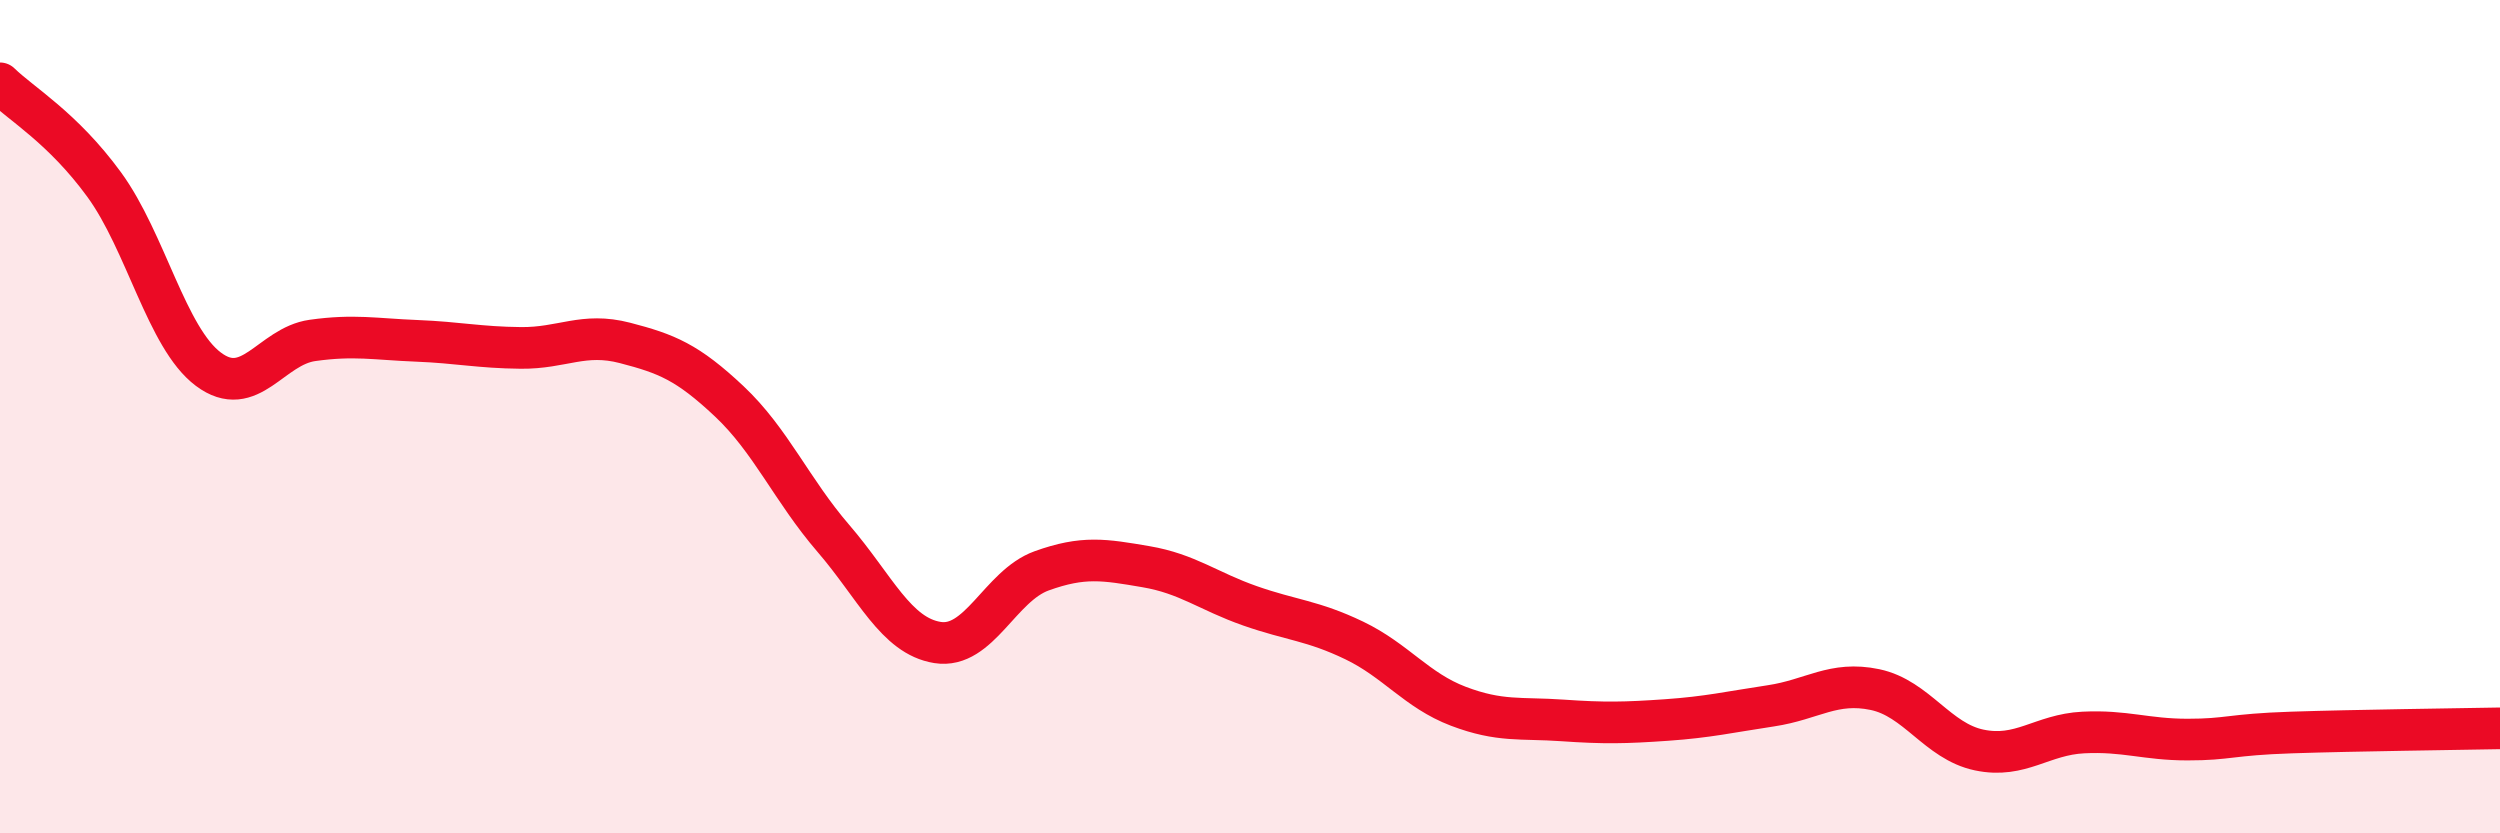 
    <svg width="60" height="20" viewBox="0 0 60 20" xmlns="http://www.w3.org/2000/svg">
      <path
        d="M 0,2 C 0.5,2.49 1.5,3.06 2.5,4.43 C 3.5,5.8 4,8.11 5,8.86 C 6,9.61 6.5,8.31 7.5,8.17 C 8.5,8.03 9,8.14 10,8.18 C 11,8.22 11.5,8.34 12.5,8.35 C 13.5,8.36 14,7.97 15,8.23 C 16,8.49 16.5,8.69 17.5,9.63 C 18.5,10.57 19,11.76 20,12.92 C 21,14.08 21.5,15.26 22.5,15.42 C 23.5,15.58 24,14.06 25,13.7 C 26,13.34 26.5,13.43 27.5,13.6 C 28.5,13.77 29,14.19 30,14.54 C 31,14.89 31.5,14.89 32.5,15.37 C 33.5,15.85 34,16.57 35,16.95 C 36,17.33 36.5,17.22 37.5,17.29 C 38.5,17.36 39,17.35 40,17.28 C 41,17.21 41.5,17.09 42.5,16.94 C 43.5,16.79 44,16.34 45,16.55 C 46,16.76 46.5,17.79 47.5,18 C 48.5,18.21 49,17.63 50,17.58 C 51,17.53 51.5,17.75 52.5,17.75 C 53.5,17.75 53.5,17.63 55,17.58 C 56.5,17.53 59,17.5 60,17.48L60 20L0 20Z"
        fill="#EB0A25"
        opacity="0.1"
        stroke-linecap="round"
        stroke-linejoin="round"
      />
      <path
        d="M 0,2 C 0.5,2.49 1.5,3.06 2.5,4.43 C 3.5,5.8 4,8.11 5,8.86 C 6,9.61 6.5,8.31 7.5,8.17 C 8.5,8.03 9,8.14 10,8.18 C 11,8.22 11.5,8.34 12.5,8.35 C 13.5,8.36 14,7.97 15,8.23 C 16,8.49 16.5,8.69 17.5,9.63 C 18.5,10.57 19,11.76 20,12.92 C 21,14.08 21.5,15.26 22.5,15.42 C 23.5,15.58 24,14.06 25,13.7 C 26,13.34 26.5,13.43 27.5,13.6 C 28.5,13.77 29,14.19 30,14.54 C 31,14.89 31.5,14.89 32.5,15.37 C 33.5,15.85 34,16.57 35,16.95 C 36,17.33 36.5,17.22 37.5,17.29 C 38.5,17.36 39,17.35 40,17.28 C 41,17.21 41.5,17.09 42.5,16.94 C 43.5,16.79 44,16.34 45,16.55 C 46,16.76 46.5,17.79 47.5,18 C 48.5,18.21 49,17.63 50,17.58 C 51,17.53 51.5,17.75 52.5,17.75 C 53.5,17.75 53.5,17.63 55,17.58 C 56.5,17.53 59,17.5 60,17.48"
        stroke="#EB0A25"
        stroke-width="1"
        fill="none"
        stroke-linecap="round"
        stroke-linejoin="round"
      />
    </svg>
  